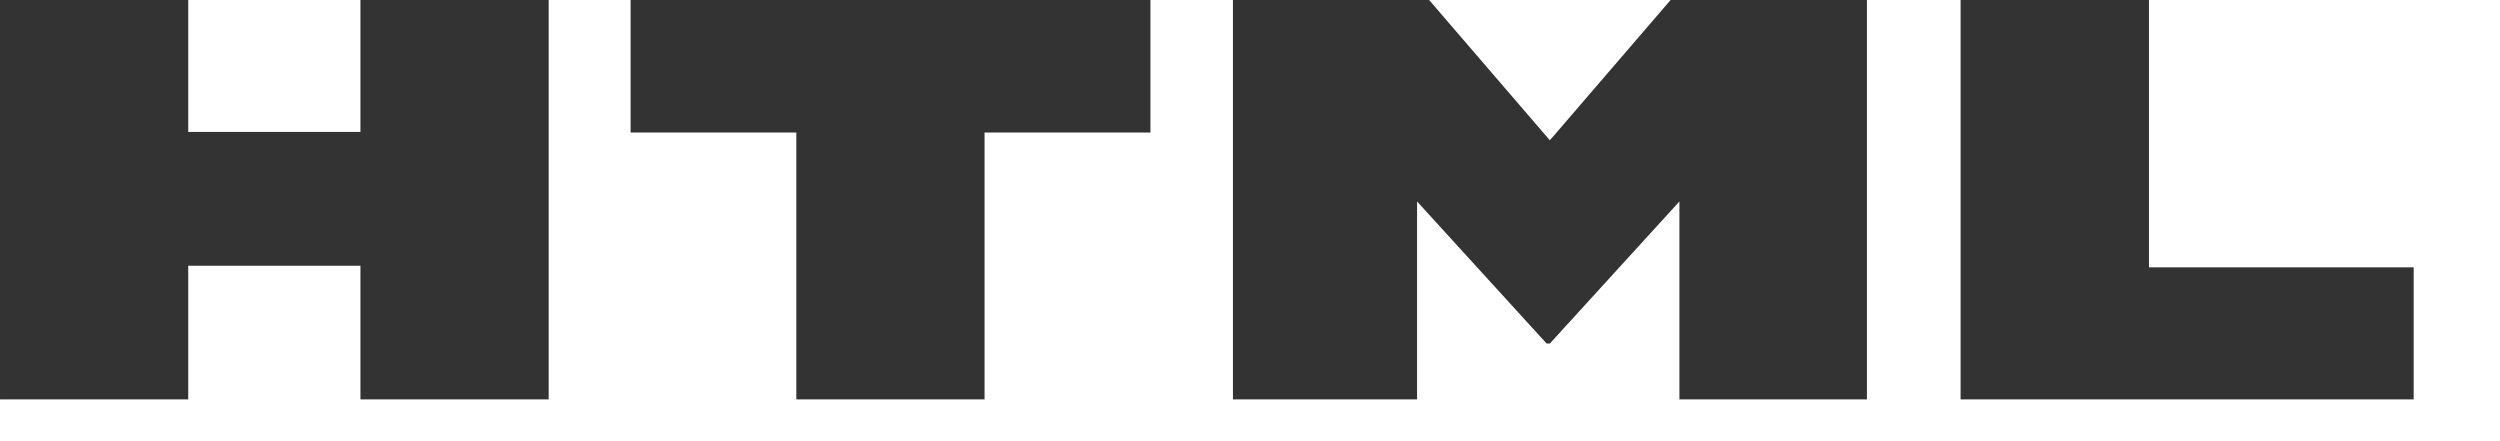 <svg width="17" height="3" viewBox="0 0 17 3" fill="none" xmlns="http://www.w3.org/2000/svg">
<path d="M0 0H1.28V0.897H2.451V0H3.731V2.716H2.451V1.807H1.28V2.716H7.88312e-05L0 0ZM5.415 0.901H4.288V0H7.823V0.901H6.695V2.716H5.415V0.901H5.415ZM8.384 0H9.718L10.539 0.954L11.36 0H12.695V2.716H11.42V1.37L10.539 2.336H10.517L9.636 1.37V2.716H8.384V0ZM13.332 0H14.613V1.818H16.413V2.716H13.332V0H13.332Z" fill="#333333"/>
</svg>
